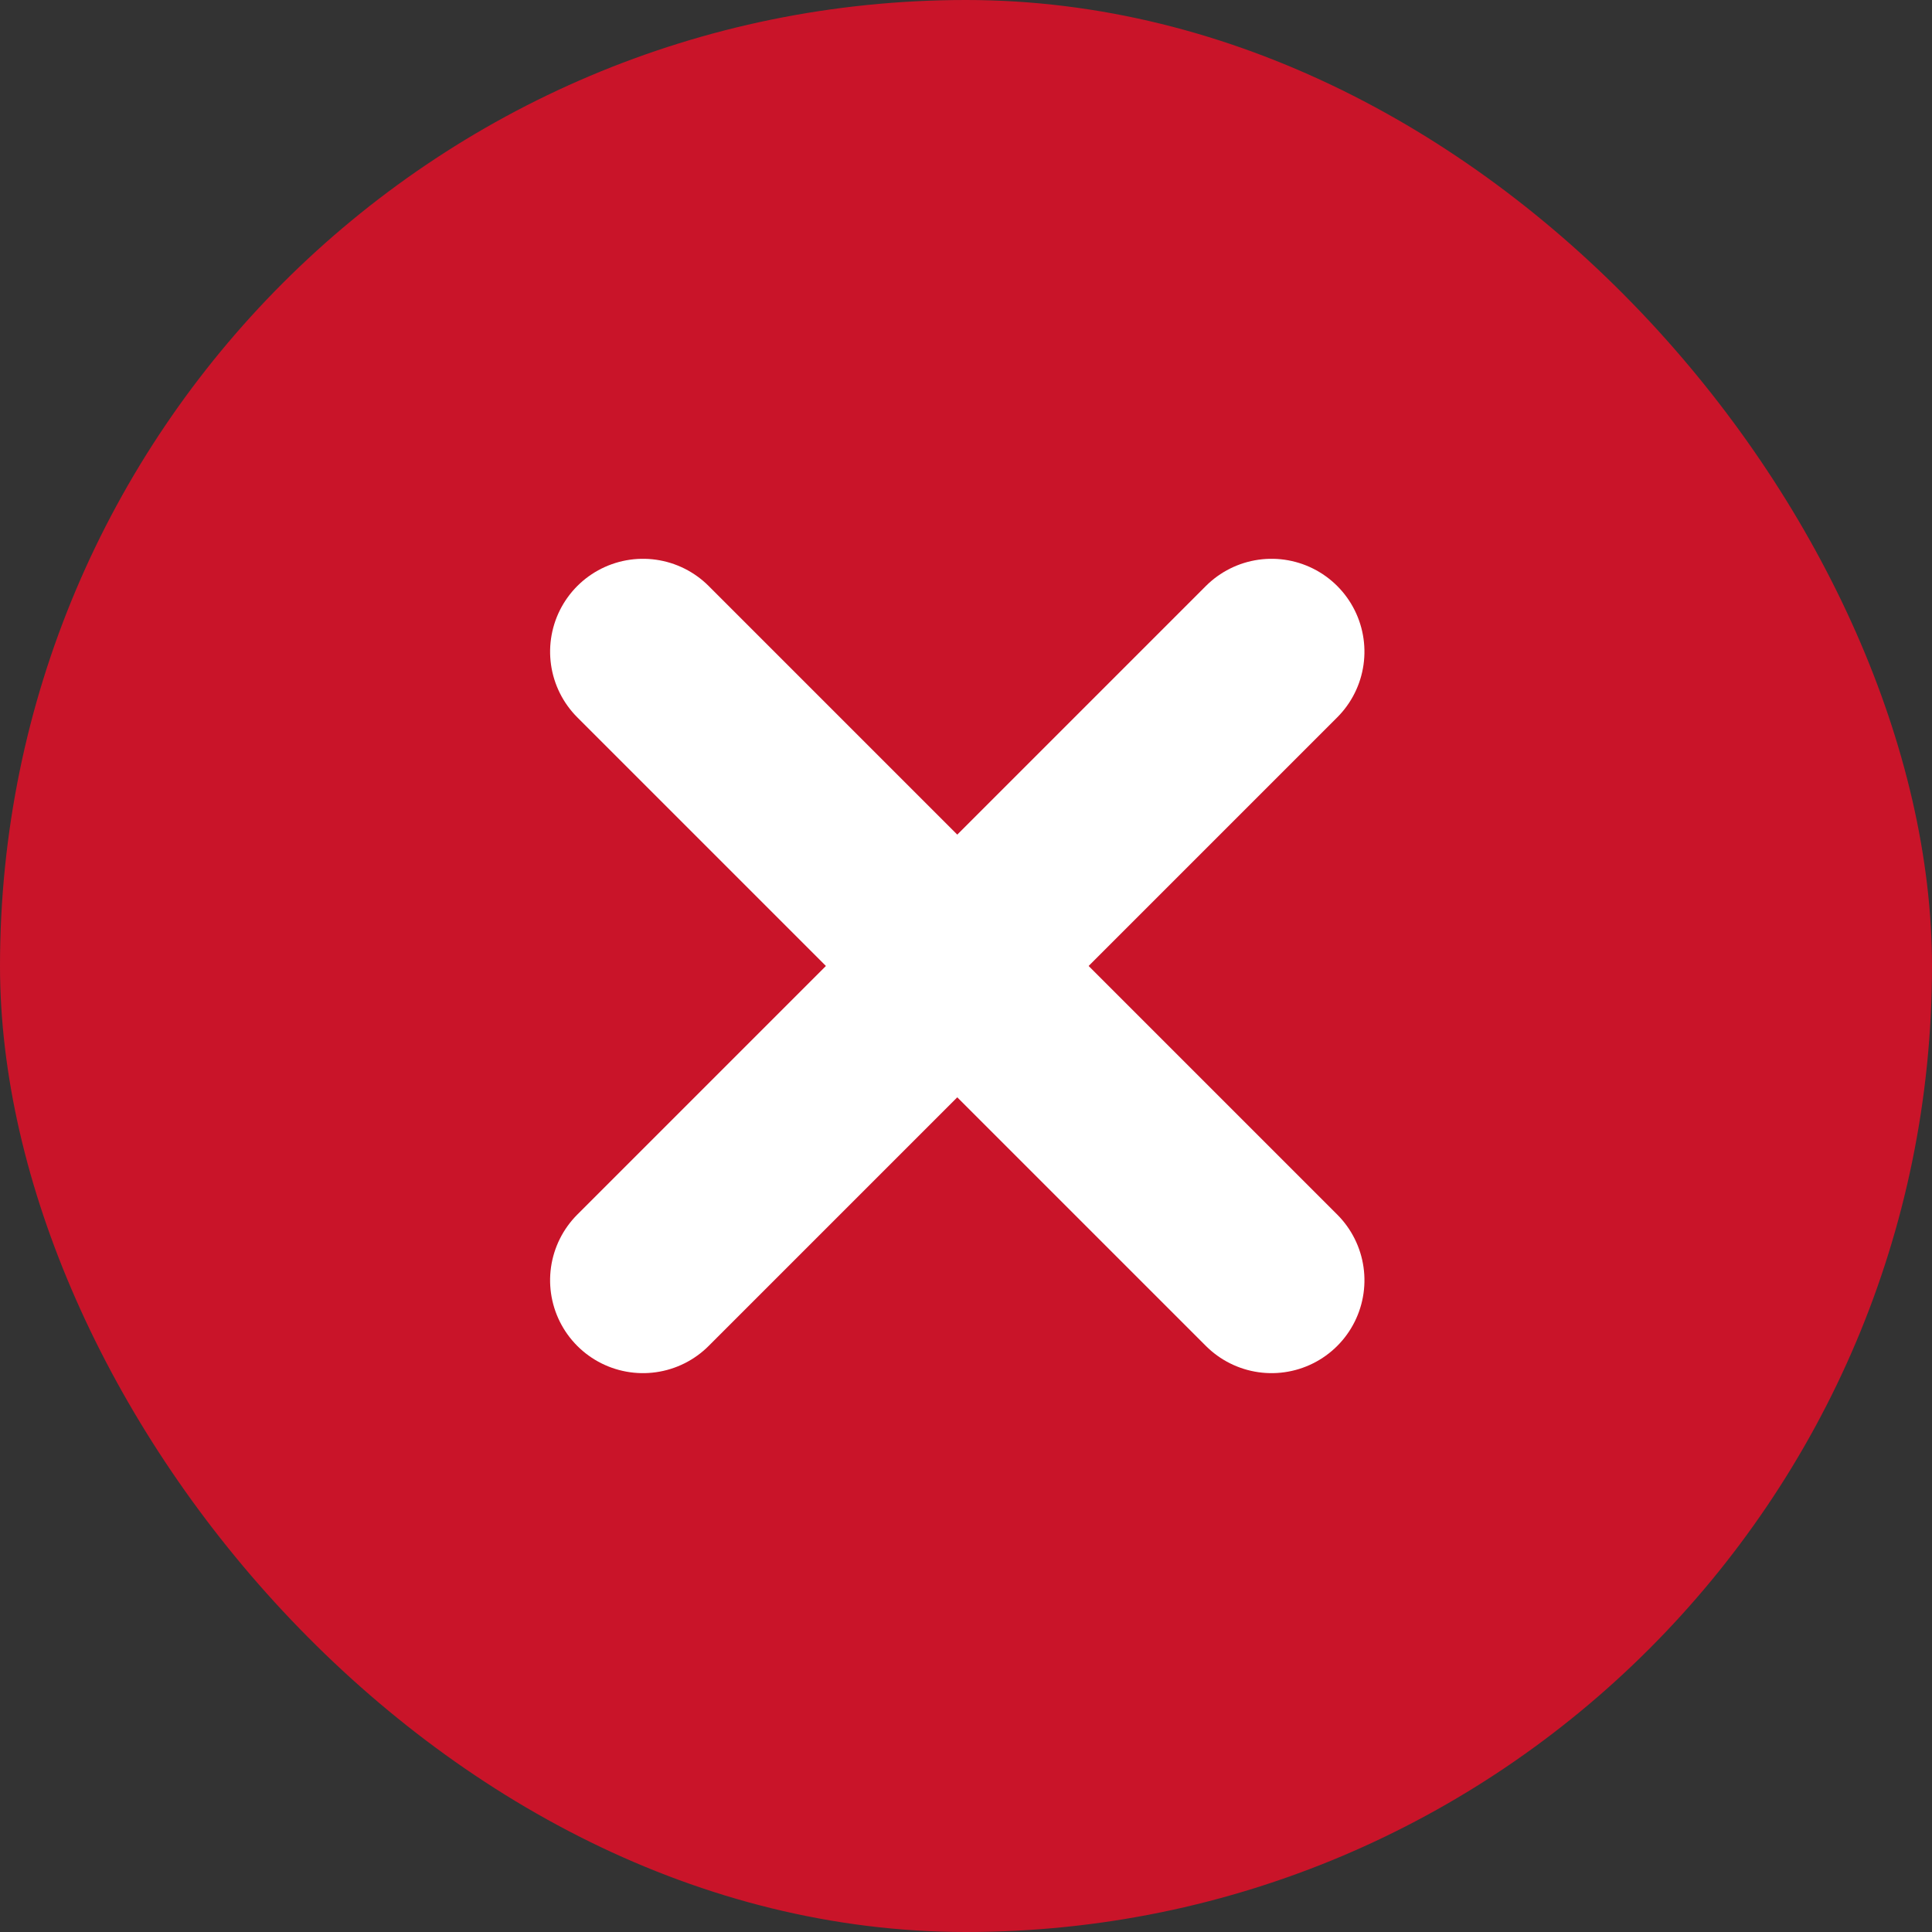 <svg xmlns="http://www.w3.org/2000/svg" xmlns:xlink="http://www.w3.org/1999/xlink" width="26" height="26" viewBox="0 0 26 26">
  <rect x="0" y="0" width="26" height="26" fill="#333333" stroke="none"/>
  <defs>
    <clipPath id="clip-path">
      <rect id="Rectangle_152020" data-name="Rectangle 152020" width="14.203" height="14.203" transform="translate(732 1578)" fill="#3e3e3e"/>
    </clipPath>
  </defs>
  <g id="Group_178925" data-name="Group 178925" transform="translate(-547 -1559)">
    <rect id="Rectangle_152019" data-name="Rectangle 152019" width="26" height="26" rx="13" transform="translate(547 1559)" fill="#c91429"/>
    <g id="Mask_Group_164357" data-name="Mask Group 164357" transform="translate(-179.102 -13.102)" clip-path="url(#clip-path)">
      <g id="Group_178921" data-name="Group 178921" transform="translate(734.755 1580.872)">
        <line id="Line_1325" data-name="Line 1325" x2="11.963" transform="translate(0 0) rotate(45)" fill="none" stroke="#fff" stroke-linecap="round" stroke-width="2.5"/>
        <line id="Line_1326" data-name="Line 1326" y2="11.963" transform="translate(8.459 0) rotate(45)" fill="none" stroke="#fff" stroke-linecap="round" stroke-width="2.5"/>
      </g>
    </g>
  </g>
</svg>
